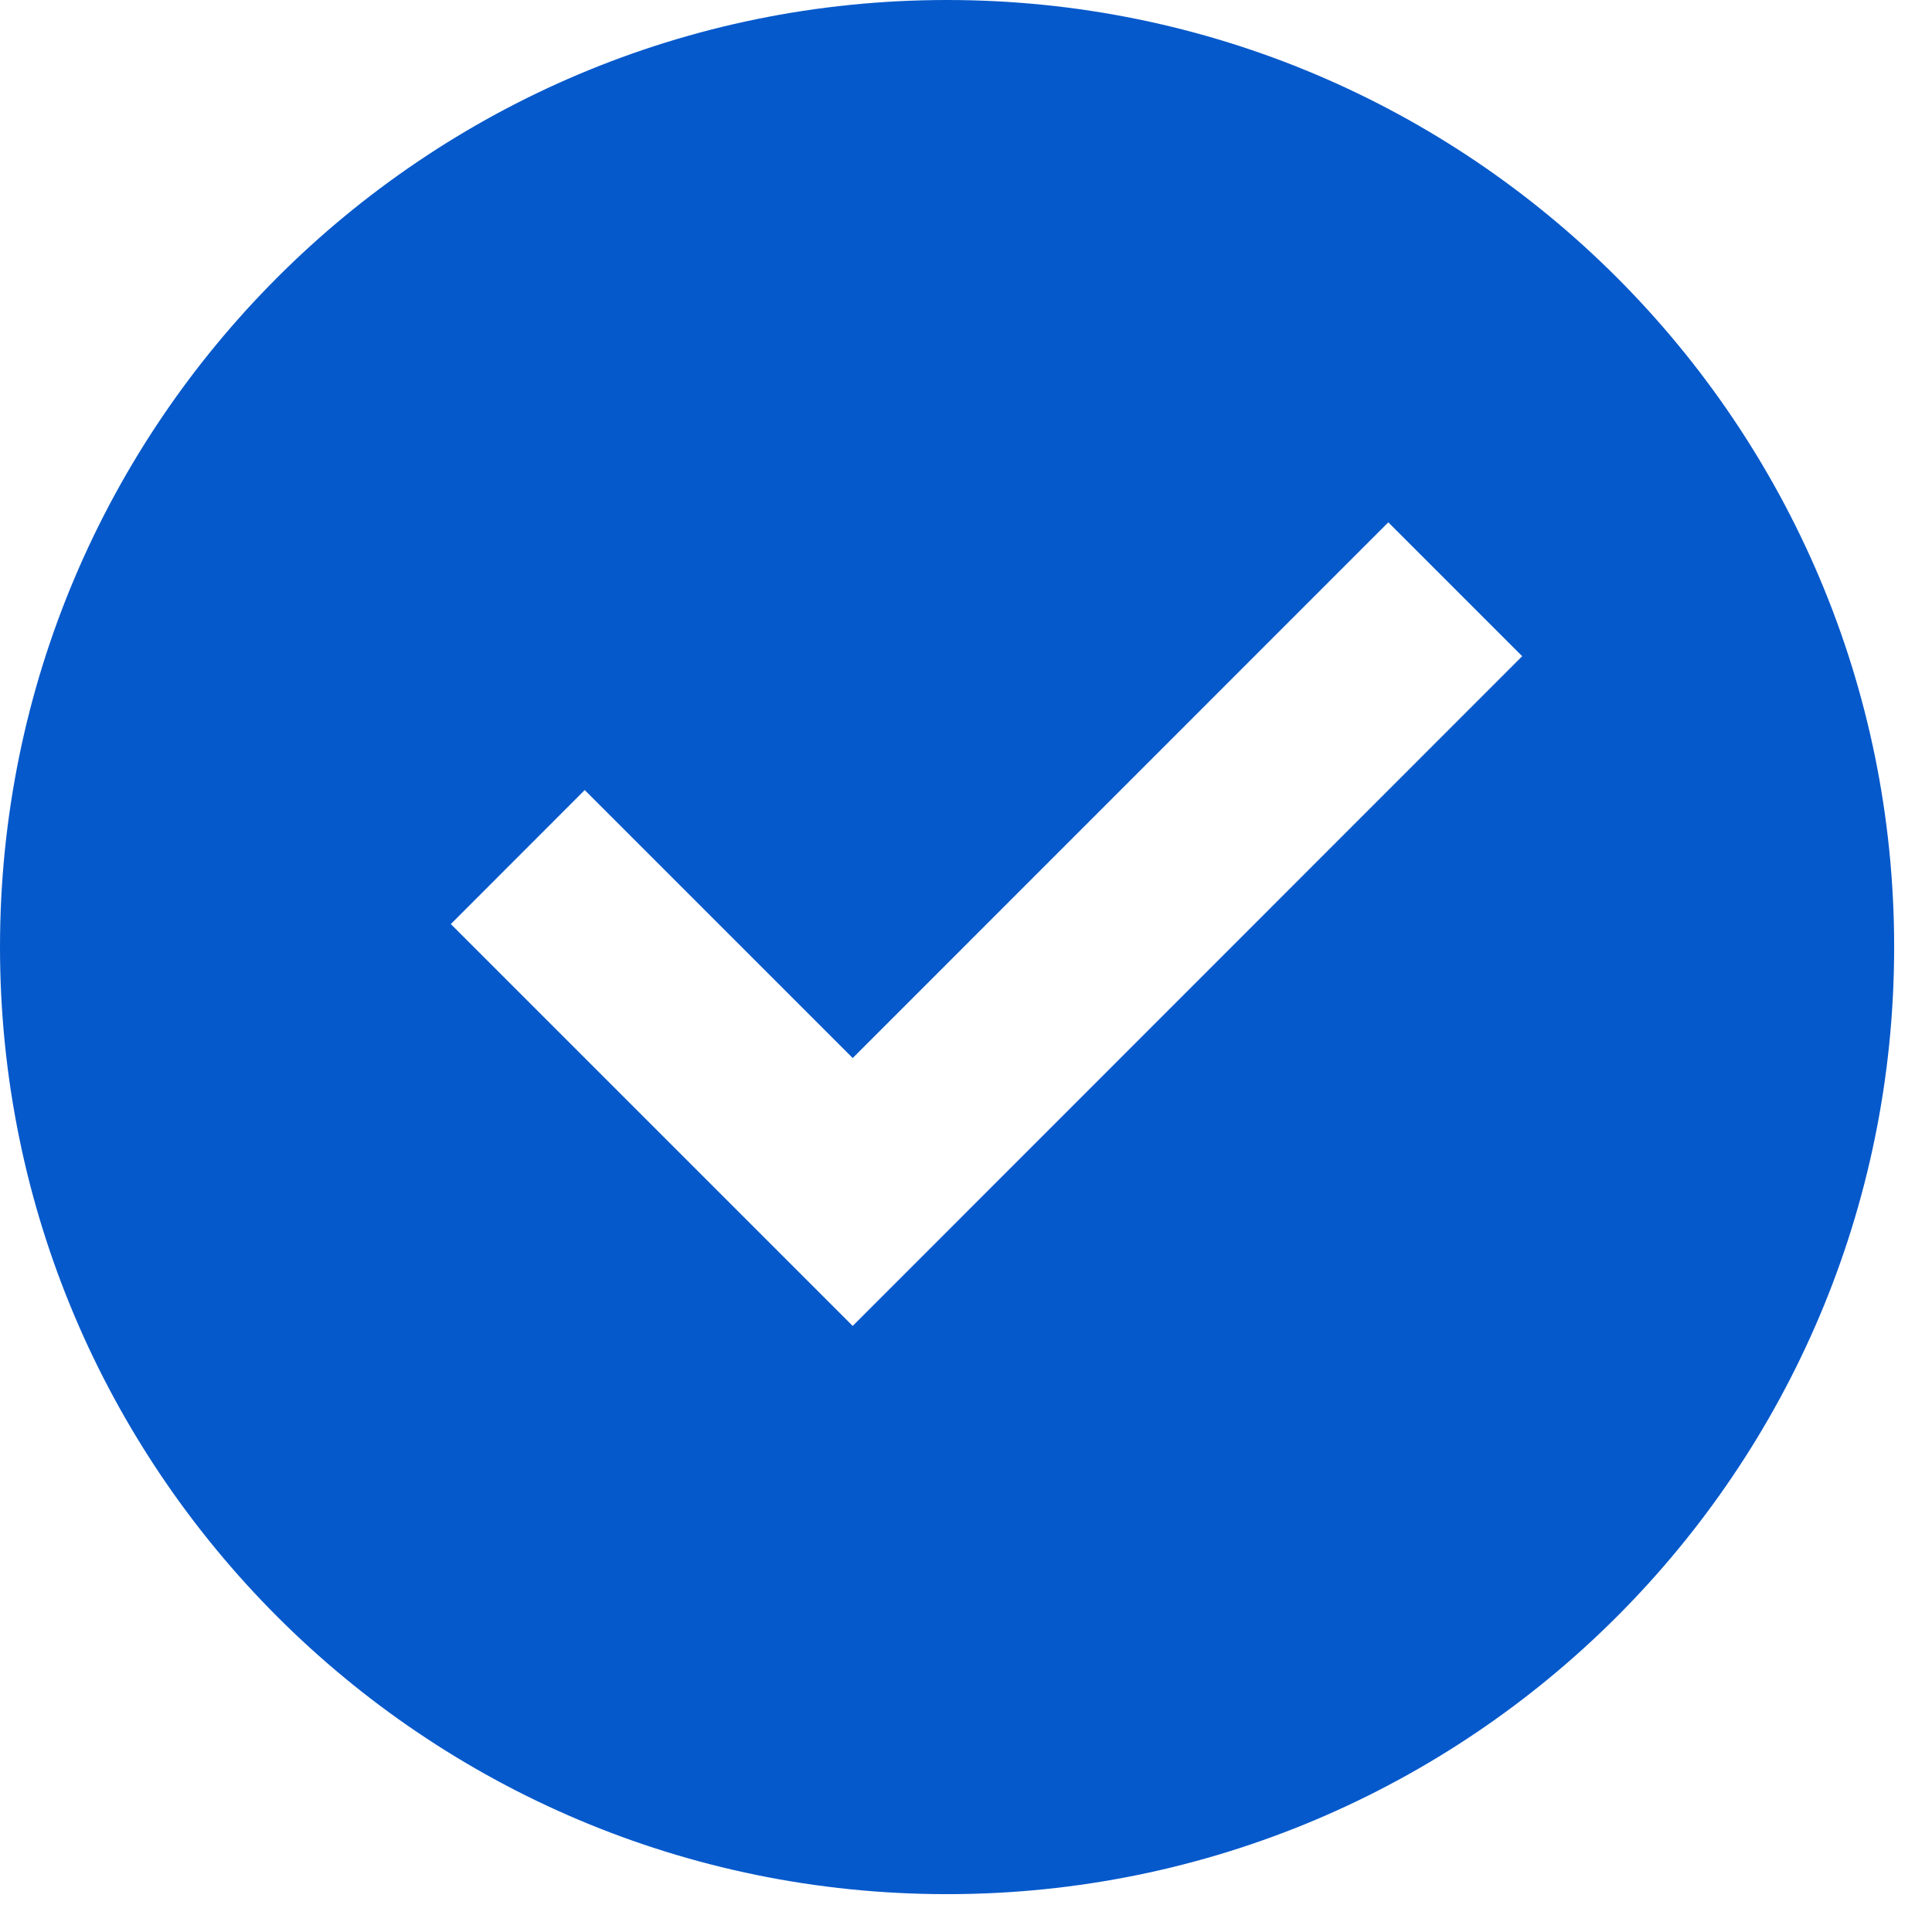 <svg width="17" height="17" viewBox="0 0 17 17" fill="none" xmlns="http://www.w3.org/2000/svg">
<path d="M8.333 16.667C3.731 16.667 0 12.936 0 8.333C0 3.731 3.731 0 8.333 0C12.936 0 16.667 3.731 16.667 8.333C16.667 12.936 12.936 16.667 8.333 16.667ZM7.503 11.667L13.394 5.774L12.216 4.596L7.503 9.31L5.145 6.952L3.967 8.131L7.503 11.667Z" fill="#0659CB"/>
</svg>

